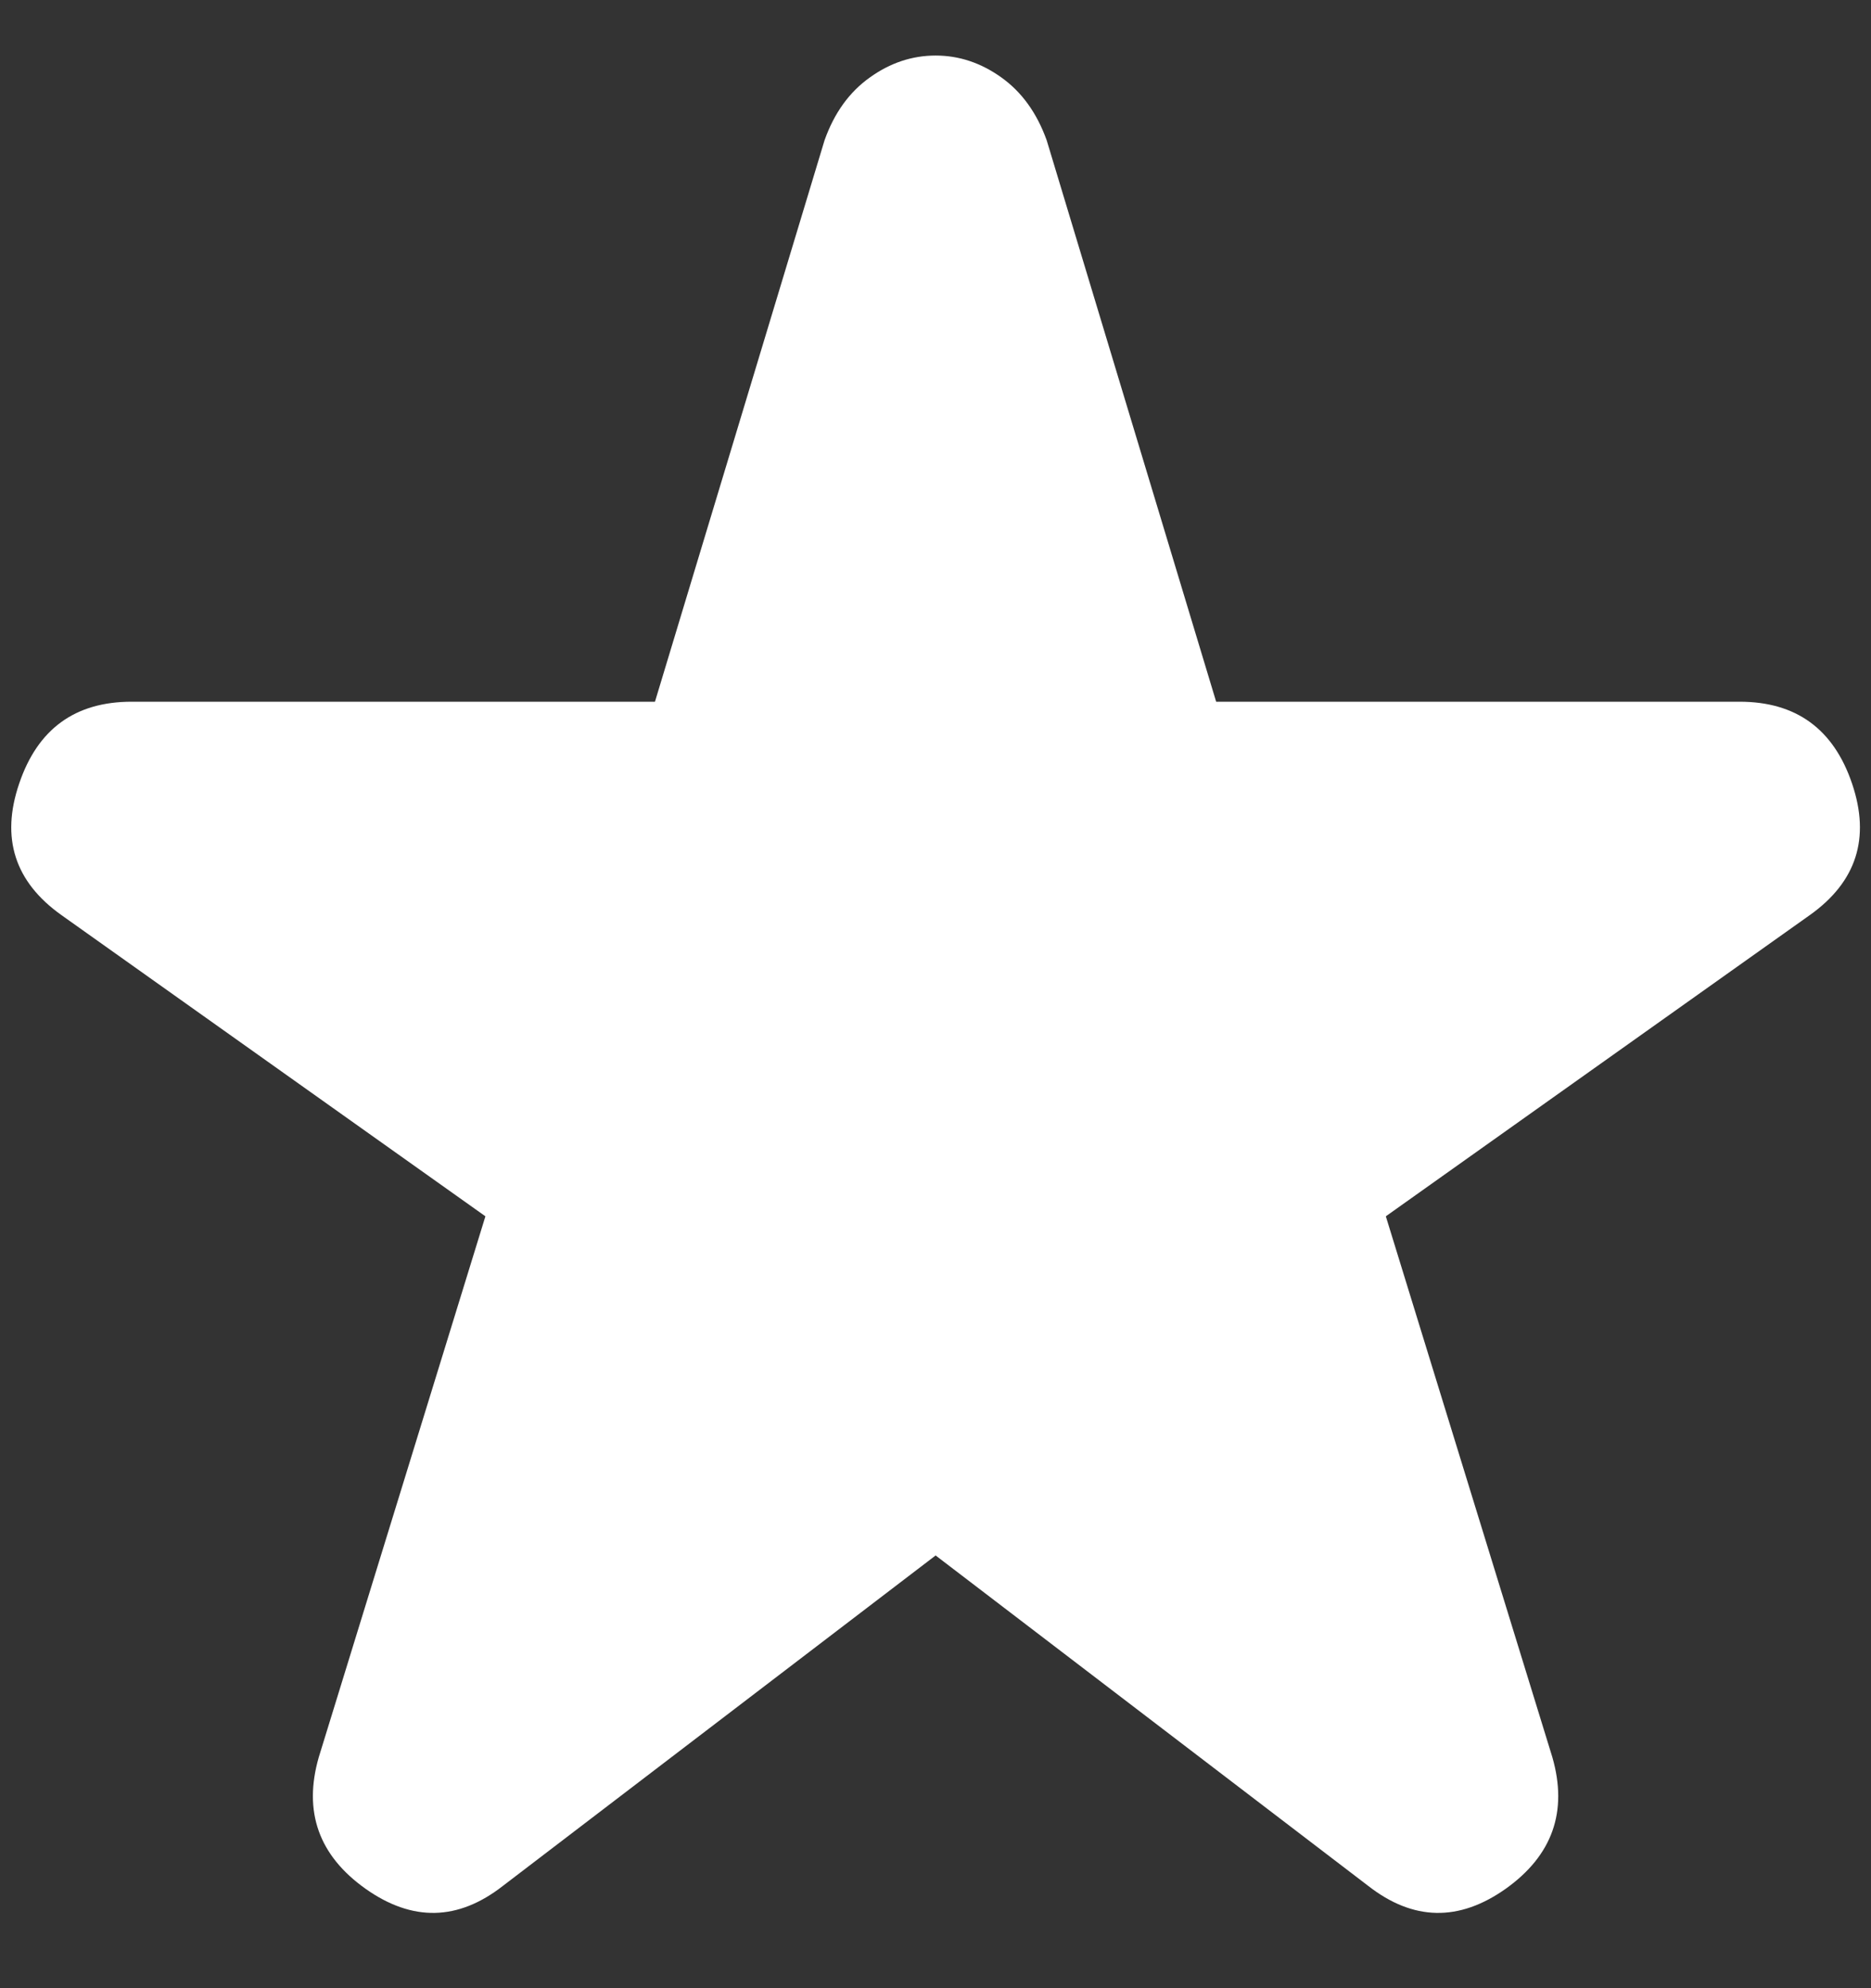 <svg width="16" height="17" viewBox="0 0 16 17" fill="none" xmlns="http://www.w3.org/2000/svg">
<rect x="0" y="0" width="16" height="17" fill="#333333" stroke="none"/>
<path d="M4.301 16.125C3.917 16.425 3.526 16.433 3.126 16.15C2.726 15.866 2.592 15.491 2.726 15.025L4.151 10.4L0.526 7.825C0.126 7.541 0.005 7.166 0.164 6.7C0.322 6.233 0.642 6 1.126 6H5.601L7.051 1.2C7.134 0.966 7.263 0.787 7.439 0.662C7.613 0.537 7.801 0.475 8.001 0.475C8.201 0.475 8.388 0.537 8.563 0.662C8.738 0.787 8.867 0.966 8.951 1.2L10.4 6H14.876C15.359 6 15.68 6.233 15.838 6.7C15.996 7.166 15.876 7.541 15.476 7.825L11.851 10.4L13.275 15.025C13.409 15.491 13.275 15.866 12.876 16.15C12.476 16.433 12.084 16.425 11.7 16.125L8.001 13.3L4.301 16.125Z" fill="white"/>
</svg>
